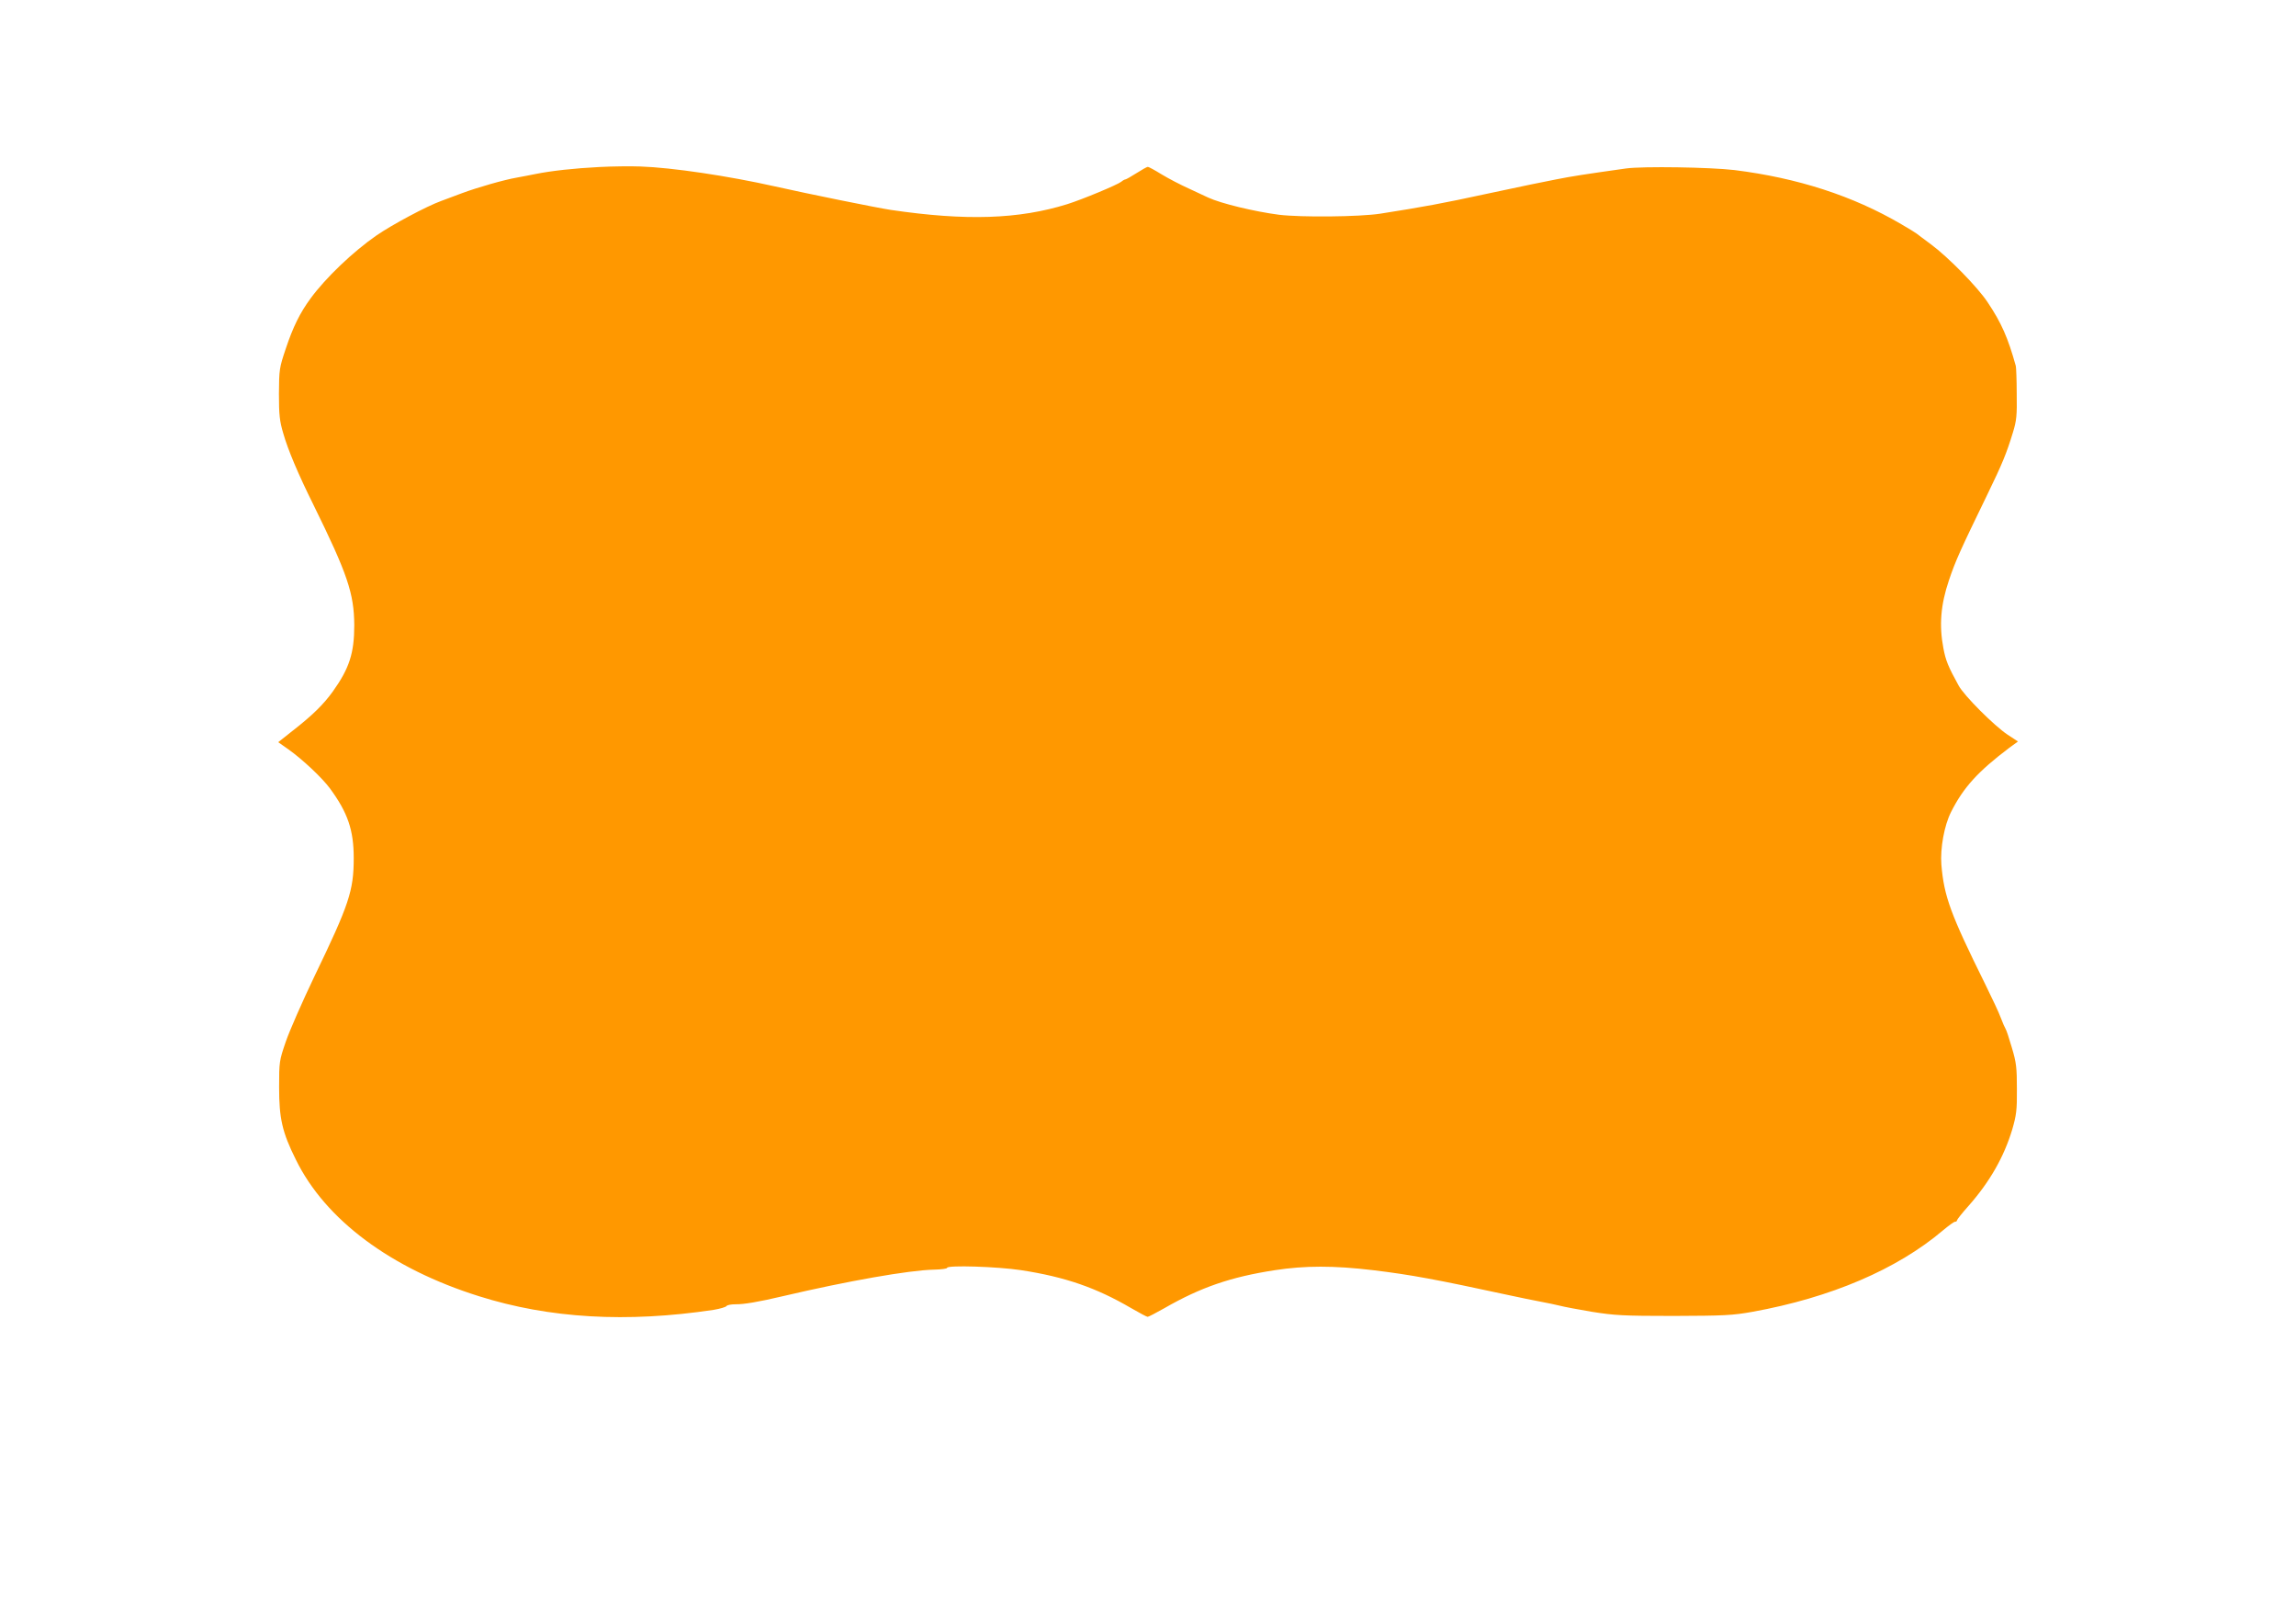 <?xml version="1.0" standalone="no"?>
<!DOCTYPE svg PUBLIC "-//W3C//DTD SVG 20010904//EN"
 "http://www.w3.org/TR/2001/REC-SVG-20010904/DTD/svg10.dtd">
<svg version="1.0" xmlns="http://www.w3.org/2000/svg"
 width="1280pt" height="905pt" viewBox="0 0 1280 905"
 preserveAspectRatio="xMidYMid meet">
<g transform="translate(0,905) scale(0.1,-0.1)"
fill="#ff9800" stroke="none">
<path d="M3340 8119 c-138 -7 -266 -21 -355 -39 -27 -6 -74 -14 -104 -20 -70
-12 -217 -54 -306 -87 -38 -14 -90 -34 -115 -43 -81 -29 -277 -134 -362 -193
-130 -90 -283 -236 -367 -351 -58 -79 -97 -157 -138 -280 -36 -107 -37 -116
-38 -251 0 -117 4 -153 24 -220 26 -92 84 -229 169 -400 189 -384 226 -493
227 -670 0 -155 -27 -240 -120 -370 -52 -72 -113 -132 -222 -217 l-82 -65 57
-40 c80 -57 187 -158 231 -217 100 -136 133 -233 133 -389 0 -182 -26 -259
-219 -659 -68 -142 -140 -306 -160 -365 -36 -105 -37 -112 -37 -253 0 -174 17
-251 94 -405 164 -334 529 -606 1020 -760 393 -124 824 -149 1309 -76 35 6 67
15 71 21 4 6 27 10 51 10 43 -1 128 13 263 45 363 85 703 145 843 148 40 1 73
5 73 10 0 16 282 7 413 -13 247 -38 419 -98 614 -212 45 -26 86 -48 91 -48 5
0 47 22 93 48 202 116 369 174 616 212 168 26 330 26 548 0 214 -26 348 -51
765 -141 52 -11 127 -27 166 -34 39 -7 89 -18 110 -23 22 -6 102 -21 179 -34
126 -20 172 -23 455 -23 283 1 328 3 440 23 437 79 806 237 1062 454 31 26 61
48 67 48 6 0 11 3 11 8 0 4 29 41 65 81 119 135 197 273 243 425 23 80 27 108
26 226 0 118 -3 147 -28 230 -15 52 -31 100 -35 105 -4 6 -16 33 -26 60 -10
28 -50 113 -88 190 -193 390 -229 488 -244 665 -7 92 16 219 54 294 69 137
150 226 325 358 l48 35 -58 38 c-74 49 -243 218 -273 274 -59 107 -72 140 -85
209 -24 126 -15 241 31 377 37 110 63 167 215 480 83 171 106 227 142 345 20
65 23 95 21 215 0 77 -3 147 -5 155 -44 158 -80 240 -157 355 -56 85 -221 253
-316 323 -38 29 -75 55 -80 60 -6 5 -44 28 -85 52 -271 159 -579 258 -930 302
-136 16 -509 22 -605 9 -234 -33 -299 -43 -390 -61 -93 -18 -145 -29 -390 -81
-239 -52 -354 -73 -590 -110 -118 -18 -442 -21 -565 -6 -138 18 -324 63 -395
96 -11 5 -58 27 -105 49 -47 21 -116 57 -154 80 -37 23 -72 42 -77 42 -5 0
-33 -16 -63 -35 -30 -19 -58 -35 -62 -35 -4 0 -15 -6 -23 -13 -21 -17 -218
-99 -301 -125 -270 -84 -563 -94 -984 -32 -74 11 -459 89 -646 131 -258 58
-572 105 -750 111 -52 2 -156 1 -230 -3z"/>
</g>
</svg>

